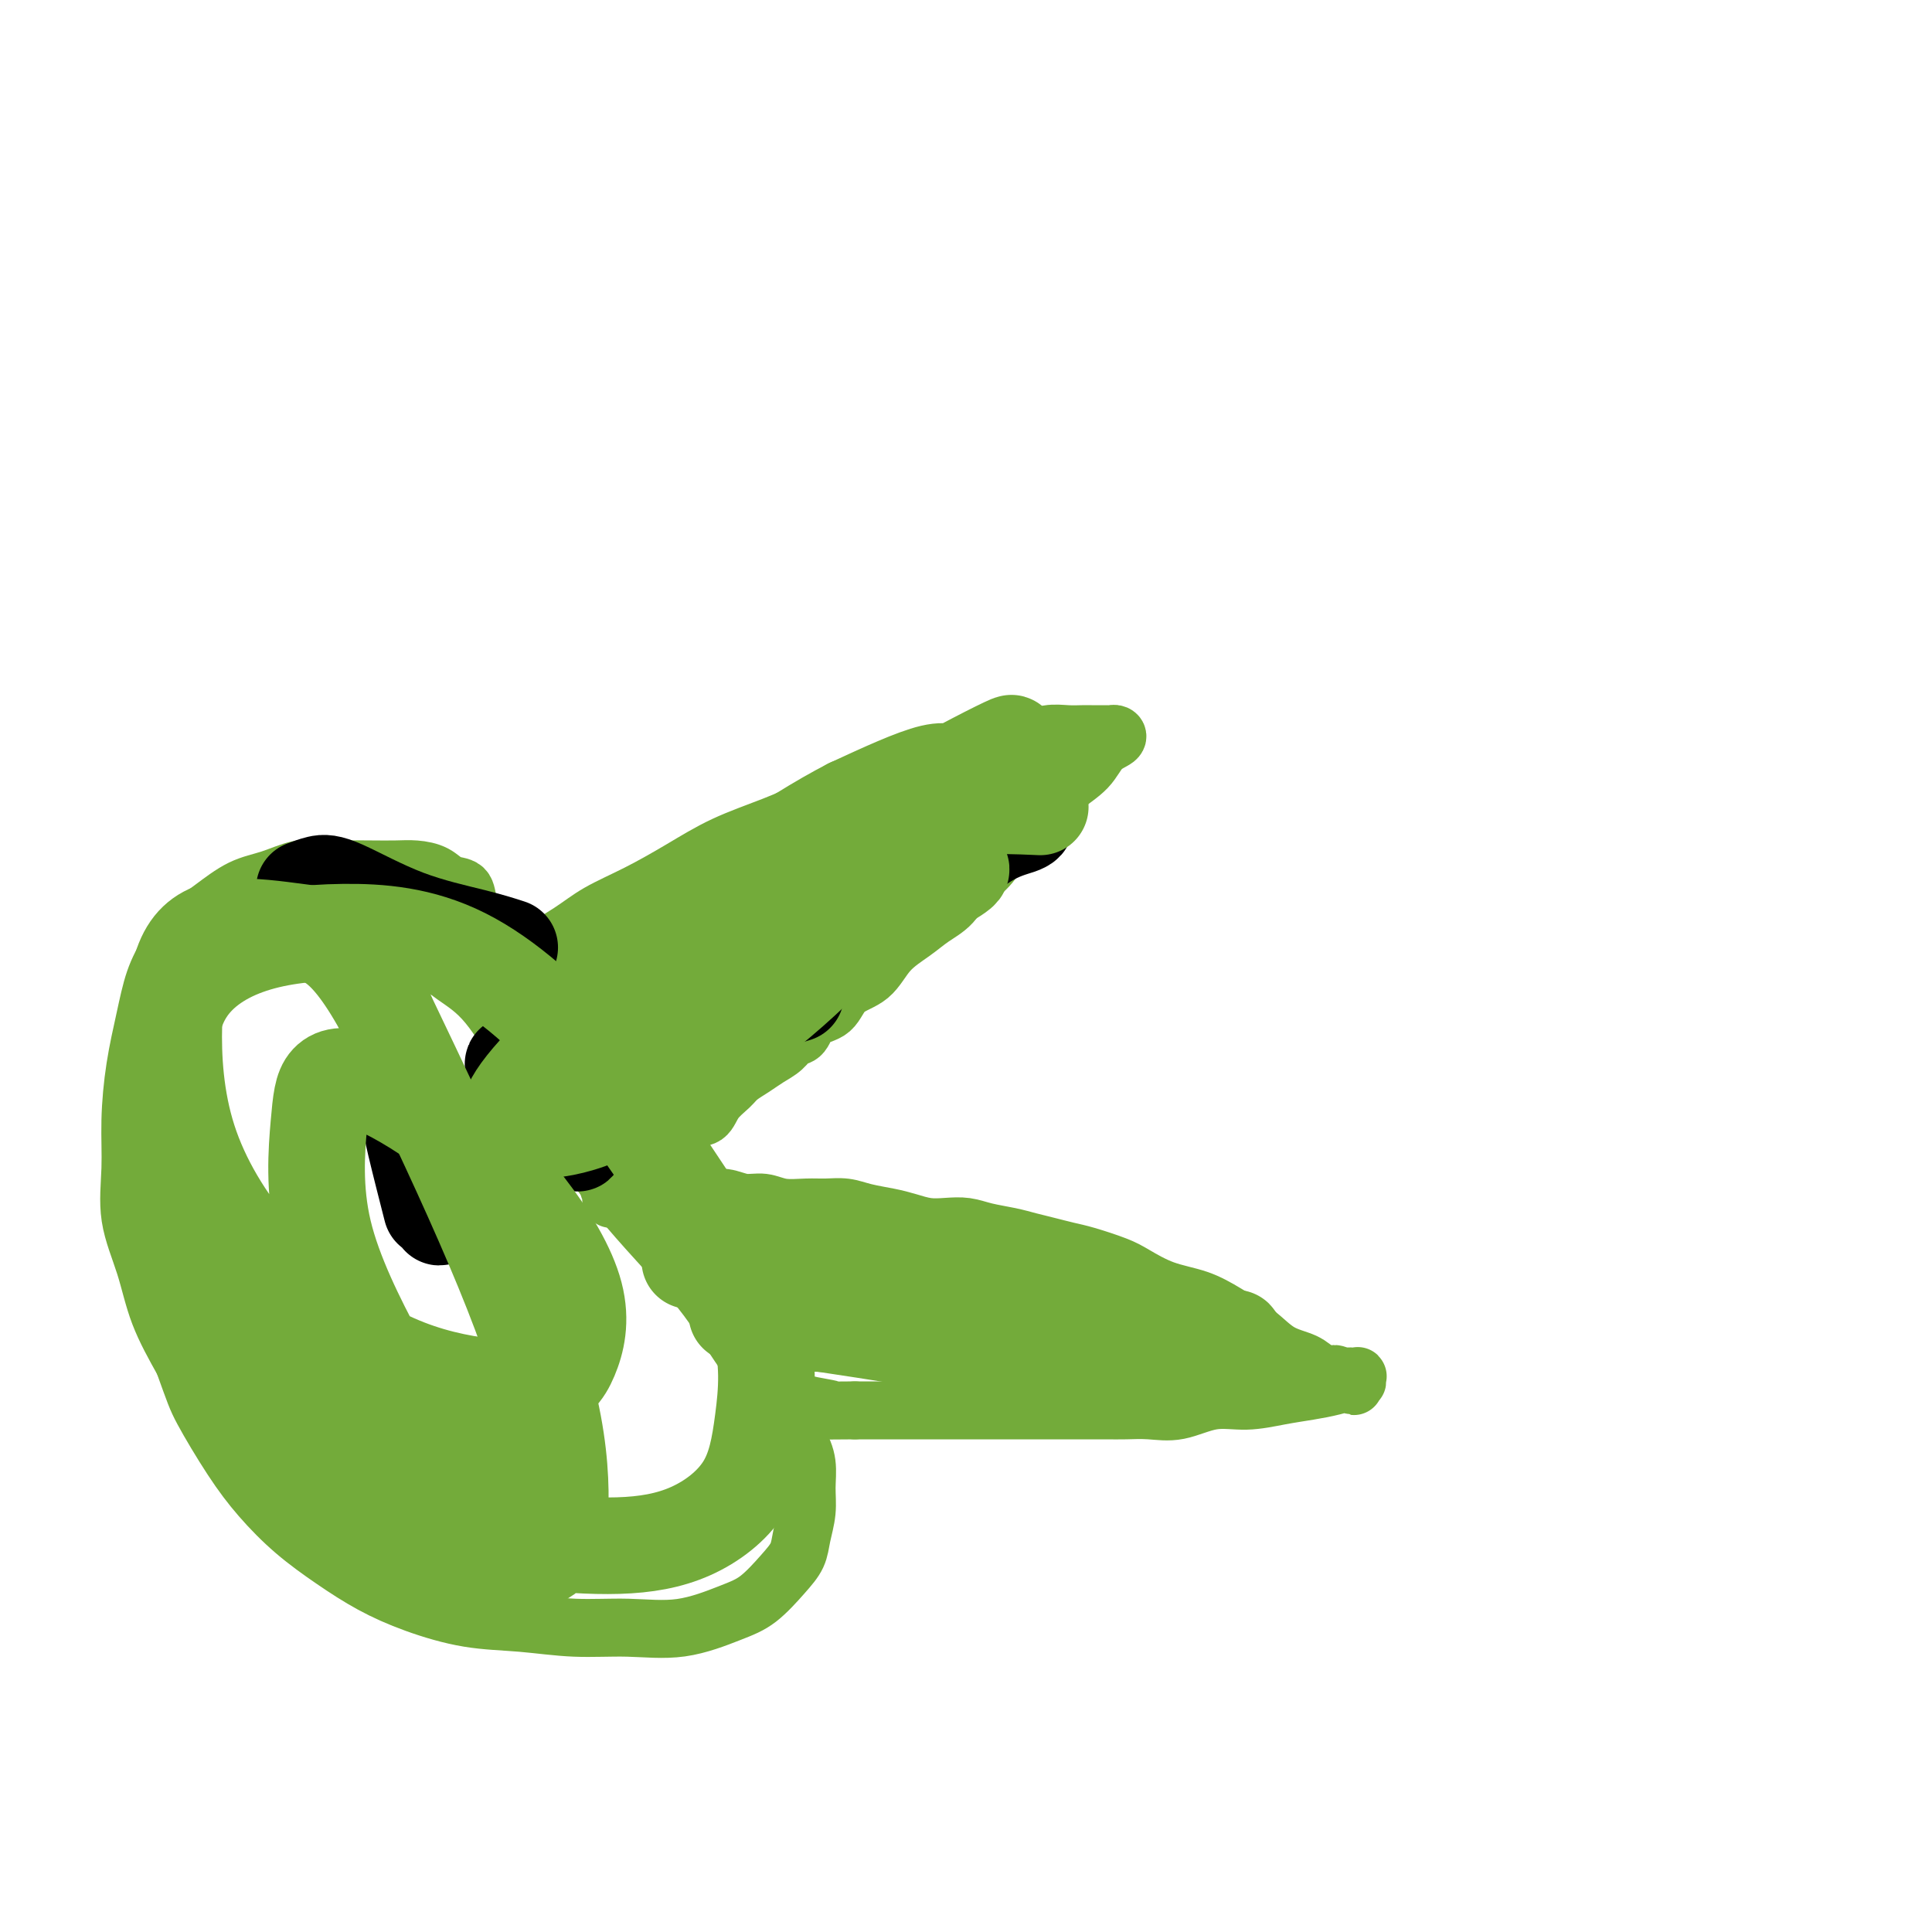 <svg viewBox='0 0 400 400' version='1.1' xmlns='http://www.w3.org/2000/svg' xmlns:xlink='http://www.w3.org/1999/xlink'><g fill='none' stroke='#73AB3A' stroke-width='12' stroke-linecap='round' stroke-linejoin='round'><path d='M104,202c2.992,-1.137 5.984,-2.274 7,-3c1.016,-0.726 0.057,-1.043 1,-2c0.943,-0.957 3.788,-2.556 6,-4c2.212,-1.444 3.792,-2.735 6,-4c2.208,-1.265 5.042,-2.505 8,-4c2.958,-1.495 6.038,-3.247 9,-5c2.962,-1.753 5.807,-3.508 9,-5c3.193,-1.492 6.734,-2.721 10,-4c3.266,-1.279 6.257,-2.607 9,-4c2.743,-1.393 5.237,-2.850 8,-4c2.763,-1.150 5.796,-1.992 9,-3c3.204,-1.008 6.579,-2.183 9,-3c2.421,-0.817 3.887,-1.277 6,-2c2.113,-0.723 4.874,-1.710 7,-2c2.126,-0.290 3.618,0.119 5,0c1.382,-0.119 2.654,-0.764 4,-1c1.346,-0.236 2.766,-0.063 4,0c1.234,0.063 2.281,0.016 3,0c0.719,-0.016 1.109,-0.002 2,0c0.891,0.002 2.282,-0.009 3,0c0.718,0.009 0.763,0.039 1,0c0.237,-0.039 0.664,-0.146 1,0c0.336,0.146 0.579,0.545 0,1c-0.579,0.455 -1.980,0.967 -3,2c-1.020,1.033 -1.659,2.586 -3,4c-1.341,1.414 -3.383,2.690 -5,4c-1.617,1.310 -2.808,2.655 -4,4'/><path d='M216,167c-2.724,3.056 -3.036,3.196 -4,4c-0.964,0.804 -2.582,2.273 -4,4c-1.418,1.727 -2.636,3.711 -4,5c-1.364,1.289 -2.875,1.883 -4,3c-1.125,1.117 -1.863,2.757 -3,4c-1.137,1.243 -2.671,2.088 -4,3c-1.329,0.912 -2.451,1.890 -4,3c-1.549,1.110 -3.525,2.351 -5,4c-1.475,1.649 -2.450,3.707 -4,5c-1.550,1.293 -3.675,1.823 -5,3c-1.325,1.177 -1.849,3.001 -3,4c-1.151,0.999 -2.930,1.174 -4,2c-1.070,0.826 -1.430,2.304 -2,3c-0.570,0.696 -1.350,0.609 -2,1c-0.650,0.391 -1.170,1.259 -2,2c-0.830,0.741 -1.970,1.356 -3,2c-1.030,0.644 -1.952,1.318 -3,2c-1.048,0.682 -2.224,1.371 -3,2c-0.776,0.629 -1.152,1.197 -2,2c-0.848,0.803 -2.166,1.839 -3,3c-0.834,1.161 -1.183,2.446 -2,3c-0.817,0.554 -2.101,0.377 -3,1c-0.899,0.623 -1.411,2.047 -2,3c-0.589,0.953 -1.253,1.436 -2,2c-0.747,0.564 -1.577,1.209 -2,2c-0.423,0.791 -0.439,1.729 -1,2c-0.561,0.271 -1.666,-0.123 -2,0c-0.334,0.123 0.102,0.764 0,1c-0.102,0.236 -0.744,0.067 -1,0c-0.256,-0.067 -0.128,-0.034 0,0'/><path d='M133,242c-12.776,11.786 -3.218,3.750 0,1c3.218,-2.750 0.094,-0.215 -1,1c-1.094,1.215 -0.157,1.110 0,1c0.157,-0.110 -0.465,-0.226 -1,0c-0.535,0.226 -0.983,0.793 -1,1c-0.017,0.207 0.397,0.056 0,0c-0.397,-0.056 -1.606,-0.015 -2,0c-0.394,0.015 0.026,0.004 0,0c-0.026,-0.004 -0.499,-0.001 -1,0c-0.501,0.001 -1.032,0.000 -1,0c0.032,-0.000 0.626,0.000 1,0c0.374,-0.000 0.526,-0.001 1,0c0.474,0.001 1.268,0.003 2,0c0.732,-0.003 1.402,-0.011 2,0c0.598,0.011 1.122,0.041 2,0c0.878,-0.041 2.108,-0.155 3,0c0.892,0.155 1.446,0.577 2,1'/><path d='M139,247c2.190,0.089 2.164,-0.187 3,0c0.836,0.187 2.532,0.839 4,1c1.468,0.161 2.706,-0.167 4,0c1.294,0.167 2.642,0.830 4,1c1.358,0.170 2.726,-0.151 4,0c1.274,0.151 2.454,0.776 4,1c1.546,0.224 3.460,0.049 5,0c1.540,-0.049 2.708,0.028 4,0c1.292,-0.028 2.708,-0.161 4,0c1.292,0.161 2.459,0.618 4,1c1.541,0.382 3.455,0.690 5,1c1.545,0.310 2.722,0.622 4,1c1.278,0.378 2.655,0.822 4,1c1.345,0.178 2.656,0.089 4,0c1.344,-0.089 2.722,-0.179 4,0c1.278,0.179 2.456,0.625 4,1c1.544,0.375 3.453,0.677 5,1c1.547,0.323 2.732,0.667 4,1c1.268,0.333 2.620,0.654 4,1c1.380,0.346 2.789,0.715 4,1c1.211,0.285 2.223,0.484 4,1c1.777,0.516 4.318,1.348 6,2c1.682,0.652 2.504,1.125 4,2c1.496,0.875 3.665,2.153 6,3c2.335,0.847 4.834,1.262 7,2c2.166,0.738 3.997,1.798 6,3c2.003,1.202 4.178,2.546 6,4c1.822,1.454 3.293,3.019 5,4c1.707,0.981 3.652,1.380 5,2c1.348,0.620 2.099,1.463 3,2c0.901,0.537 1.950,0.769 3,1'/><path d='M276,285c8.067,3.867 2.735,1.036 1,0c-1.735,-1.036 0.127,-0.277 1,0c0.873,0.277 0.756,0.073 1,0c0.244,-0.073 0.850,-0.016 1,0c0.150,0.016 -0.157,-0.011 0,0c0.157,0.011 0.777,0.058 1,0c0.223,-0.058 0.049,-0.223 0,0c-0.049,0.223 0.026,0.833 0,1c-0.026,0.167 -0.154,-0.109 -1,0c-0.846,0.109 -2.412,0.601 -4,1c-1.588,0.399 -3.200,0.703 -5,1c-1.800,0.297 -3.789,0.587 -6,1c-2.211,0.413 -4.643,0.948 -7,1c-2.357,0.052 -4.639,-0.378 -7,0c-2.361,0.378 -4.803,1.565 -7,2c-2.197,0.435 -4.151,0.116 -6,0c-1.849,-0.116 -3.592,-0.031 -5,0c-1.408,0.031 -2.479,0.008 -4,0c-1.521,-0.008 -3.491,-0.002 -5,0c-1.509,0.002 -2.555,0.001 -4,0c-1.445,-0.001 -3.288,-0.000 -5,0c-1.712,0.000 -3.294,0.000 -5,0c-1.706,-0.000 -3.536,-0.000 -5,0c-1.464,0.000 -2.561,0.000 -4,0c-1.439,-0.000 -3.220,-0.000 -5,0c-1.780,0.000 -3.560,0.000 -5,0c-1.440,-0.000 -2.542,-0.000 -4,0c-1.458,0.000 -3.274,0.000 -5,0c-1.726,-0.000 -3.363,-0.000 -5,0'/><path d='M177,292c-11.315,0.045 -6.104,0.156 -5,0c1.104,-0.156 -1.900,-0.581 -4,-1c-2.100,-0.419 -3.295,-0.834 -4,-1c-0.705,-0.166 -0.921,-0.083 -1,0c-0.079,0.083 -0.021,0.167 0,0c0.021,-0.167 0.006,-0.583 0,-1c-0.006,-0.417 -0.002,-0.833 0,-1c0.002,-0.167 0.001,-0.083 0,0'/><path d='M103,203c-0.833,-1.566 -1.666,-3.132 -2,-4c-0.334,-0.868 -0.168,-1.038 0,-2c0.168,-0.962 0.337,-2.715 0,-4c-0.337,-1.285 -1.180,-2.102 -2,-3c-0.820,-0.898 -1.615,-1.876 -2,-3c-0.385,-1.124 -0.359,-2.392 -1,-3c-0.641,-0.608 -1.948,-0.555 -3,-1c-1.052,-0.445 -1.848,-1.387 -3,-2c-1.152,-0.613 -2.660,-0.896 -4,-1c-1.340,-0.104 -2.513,-0.030 -4,0c-1.487,0.030 -3.288,0.014 -5,0c-1.712,-0.014 -3.334,-0.028 -5,0c-1.666,0.028 -3.375,0.096 -5,0c-1.625,-0.096 -3.165,-0.358 -5,0c-1.835,0.358 -3.964,1.336 -6,2c-2.036,0.664 -3.977,1.014 -6,2c-2.023,0.986 -4.127,2.609 -6,4c-1.873,1.391 -3.513,2.552 -5,4c-1.487,1.448 -2.819,3.185 -4,5c-1.181,1.815 -2.211,3.710 -3,6c-0.789,2.290 -1.338,4.976 -2,8c-0.662,3.024 -1.436,6.388 -2,10c-0.564,3.612 -0.918,7.473 -1,11c-0.082,3.527 0.108,6.718 0,10c-0.108,3.282 -0.513,6.653 0,10c0.513,3.347 1.946,6.670 3,10c1.054,3.330 1.730,6.666 3,10c1.270,3.334 3.135,6.667 5,10'/><path d='M38,282c2.318,6.404 2.613,7.415 4,10c1.387,2.585 3.866,6.743 6,10c2.134,3.257 3.924,5.613 6,8c2.076,2.387 4.438,4.804 7,7c2.562,2.196 5.325,4.171 8,6c2.675,1.829 5.264,3.513 8,5c2.736,1.487 5.620,2.776 9,4c3.380,1.224 7.257,2.383 11,3c3.743,0.617 7.354,0.692 11,1c3.646,0.308 7.327,0.850 11,1c3.673,0.150 7.336,-0.091 11,0c3.664,0.091 7.328,0.513 11,0c3.672,-0.513 7.351,-1.963 10,-3c2.649,-1.037 4.269,-1.662 6,-3c1.731,-1.338 3.574,-3.389 5,-5c1.426,-1.611 2.436,-2.783 3,-4c0.564,-1.217 0.683,-2.480 1,-4c0.317,-1.520 0.832,-3.297 1,-5c0.168,-1.703 -0.012,-3.332 0,-5c0.012,-1.668 0.215,-3.375 0,-5c-0.215,-1.625 -0.850,-3.167 -2,-5c-1.150,-1.833 -2.815,-3.958 -4,-6c-1.185,-2.042 -1.889,-4.002 -3,-6c-1.111,-1.998 -2.630,-4.033 -4,-6c-1.370,-1.967 -2.591,-3.867 -4,-6c-1.409,-2.133 -3.004,-4.501 -5,-7c-1.996,-2.499 -4.391,-5.131 -7,-8c-2.609,-2.869 -5.431,-5.975 -8,-9c-2.569,-3.025 -4.884,-5.968 -7,-9c-2.116,-3.032 -4.033,-6.152 -6,-9c-1.967,-2.848 -3.983,-5.424 -6,-8'/><path d='M111,224c-9.274,-12.854 -5.459,-7.990 -5,-8c0.459,-0.010 -2.437,-4.894 -5,-8c-2.563,-3.106 -4.792,-4.433 -7,-6c-2.208,-1.567 -4.397,-3.372 -6,-5c-1.603,-1.628 -2.622,-3.077 -4,-4c-1.378,-0.923 -3.115,-1.319 -4,-2c-0.885,-0.681 -0.918,-1.646 -1,-2c-0.082,-0.354 -0.214,-0.095 0,0c0.214,0.095 0.776,0.027 1,0c0.224,-0.027 0.112,-0.014 0,0'/></g>
<g fill='none' stroke='#000000' stroke-width='20' stroke-linecap='round' stroke-linejoin='round'><path d='M63,184c0.997,-0.382 1.995,-0.764 3,-1c1.005,-0.236 2.018,-0.326 5,1c2.982,1.326 7.933,4.067 13,6c5.067,1.933 10.249,3.059 14,4c3.751,0.941 6.072,1.697 7,2c0.928,0.303 0.464,0.151 0,0'/><path d='M93,250c-0.922,1.003 -1.844,2.005 -2,2c-0.156,-0.005 0.456,-1.019 0,-3c-0.456,-1.981 -1.978,-4.930 -3,-8c-1.022,-3.070 -1.545,-6.260 -2,-8c-0.455,-1.740 -0.843,-2.030 -1,-2c-0.157,0.030 -0.083,0.379 0,1c0.083,0.621 0.176,1.513 1,5c0.824,3.487 2.378,9.568 3,12c0.622,2.432 0.311,1.216 0,0'/><path d='M123,212c1.406,-1.164 2.811,-2.329 5,-4c2.189,-1.671 5.160,-3.850 9,-6c3.840,-2.150 8.548,-4.271 14,-7c5.452,-2.729 11.648,-6.066 17,-9c5.352,-2.934 9.859,-5.466 14,-8c4.141,-2.534 7.915,-5.068 11,-7c3.085,-1.932 5.481,-3.260 7,-4c1.519,-0.740 2.163,-0.893 2,-1c-0.163,-0.107 -1.131,-0.168 -2,0c-0.869,0.168 -1.638,0.564 -5,2c-3.362,1.436 -9.317,3.913 -15,7c-5.683,3.087 -11.094,6.785 -18,11c-6.906,4.215 -15.309,8.947 -23,14c-7.691,5.053 -14.671,10.428 -20,14c-5.329,3.572 -9.007,5.342 -11,6c-1.993,0.658 -2.302,0.204 -1,0c1.302,-0.204 4.216,-0.157 8,-1c3.784,-0.843 8.439,-2.575 14,-5c5.561,-2.425 12.029,-5.542 19,-9c6.971,-3.458 14.445,-7.256 22,-11c7.555,-3.744 15.191,-7.434 21,-11c5.809,-3.566 9.790,-7.010 13,-9c3.210,-1.990 5.648,-2.528 7,-3c1.352,-0.472 1.616,-0.878 1,-1c-0.616,-0.122 -2.114,0.039 -3,0c-0.886,-0.039 -1.162,-0.280 -4,1c-2.838,1.280 -8.240,4.080 -14,7c-5.760,2.920 -11.880,5.960 -18,9'/><path d='M173,187c-9.032,4.257 -12.613,6.901 -17,10c-4.387,3.099 -9.581,6.653 -13,9c-3.419,2.347 -5.061,3.489 -6,4c-0.939,0.511 -1.173,0.393 0,0c1.173,-0.393 3.753,-1.060 7,-3c3.247,-1.940 7.160,-5.154 11,-8c3.840,-2.846 7.606,-5.324 11,-8c3.394,-2.676 6.416,-5.549 8,-7c1.584,-1.451 1.729,-1.482 2,-2c0.271,-0.518 0.670,-1.525 -1,0c-1.670,1.525 -5.407,5.582 -9,9c-3.593,3.418 -7.043,6.198 -12,11c-4.957,4.802 -11.423,11.626 -17,17c-5.577,5.374 -10.266,9.300 -13,12c-2.734,2.700 -3.513,4.176 -4,5c-0.487,0.824 -0.683,0.998 0,0c0.683,-0.998 2.244,-3.168 5,-6c2.756,-2.832 6.708,-6.326 12,-10c5.292,-3.674 11.925,-7.528 17,-10c5.075,-2.472 8.593,-3.564 10,-4c1.407,-0.436 0.704,-0.218 0,0'/></g>
<g fill='none' stroke='#73AB3A' stroke-width='20' stroke-linecap='round' stroke-linejoin='round'><path d='M156,191c-2.369,0.809 -4.738,1.619 -8,3c-3.262,1.381 -7.419,3.334 -11,6c-3.581,2.666 -6.588,6.046 -9,9c-2.412,2.954 -4.230,5.481 -5,7c-0.770,1.519 -0.493,2.028 0,2c0.493,-0.028 1.203,-0.595 2,-1c0.797,-0.405 1.683,-0.650 5,-3c3.317,-2.350 9.065,-6.806 15,-11c5.935,-4.194 12.055,-8.127 19,-13c6.945,-4.873 14.714,-10.686 21,-16c6.286,-5.314 11.089,-10.129 16,-14c4.911,-3.871 9.932,-6.799 8,-6c-1.932,0.799 -10.815,5.325 -19,10c-8.185,4.675 -15.671,9.498 -24,15c-8.329,5.502 -17.503,11.683 -26,18c-8.497,6.317 -16.319,12.768 -22,18c-5.681,5.232 -9.220,9.243 -11,12c-1.780,2.757 -1.799,4.260 -2,5c-0.201,0.740 -0.582,0.716 0,1c0.582,0.284 2.129,0.876 5,1c2.871,0.124 7.068,-0.219 12,-2c4.932,-1.781 10.600,-5.000 17,-9c6.400,-4.000 13.531,-8.782 20,-14c6.469,-5.218 12.278,-10.871 18,-17c5.722,-6.129 11.359,-12.733 15,-18c3.641,-5.267 5.285,-9.195 6,-11c0.715,-1.805 0.500,-1.486 0,-2c-0.500,-0.514 -1.286,-1.861 -5,-1c-3.714,0.861 -10.357,3.931 -17,7'/><path d='M176,167c-6.324,3.246 -13.635,7.861 -21,13c-7.365,5.139 -14.783,10.803 -21,16c-6.217,5.197 -11.232,9.927 -14,13c-2.768,3.073 -3.288,4.489 -3,5c0.288,0.511 1.382,0.116 2,0c0.618,-0.116 0.758,0.048 3,0c2.242,-0.048 6.587,-0.308 12,-2c5.413,-1.692 11.896,-4.818 19,-8c7.104,-3.182 14.830,-6.422 22,-10c7.170,-3.578 13.784,-7.494 18,-10c4.216,-2.506 6.033,-3.603 6,-4c-0.033,-0.397 -1.914,-0.095 -3,0c-1.086,0.095 -1.375,-0.017 -5,2c-3.625,2.017 -10.587,6.163 -17,10c-6.413,3.837 -12.277,7.364 -19,12c-6.723,4.636 -14.304,10.381 -20,15c-5.696,4.619 -9.508,8.114 -11,9c-1.492,0.886 -0.664,-0.836 0,-2c0.664,-1.164 1.166,-1.769 4,-5c2.834,-3.231 8.001,-9.086 14,-15c5.999,-5.914 12.828,-11.886 20,-18c7.172,-6.114 14.685,-12.371 21,-16c6.315,-3.629 11.431,-4.631 17,-5c5.569,-0.369 11.591,-0.105 14,0c2.409,0.105 1.204,0.053 0,0'/><path d='M161,276c1.250,-0.908 2.500,-1.815 5,-2c2.500,-0.185 6.249,0.354 11,0c4.751,-0.354 10.502,-1.601 16,-2c5.498,-0.399 10.742,0.048 16,0c5.258,-0.048 10.529,-0.593 14,-1c3.471,-0.407 5.140,-0.676 6,-1c0.860,-0.324 0.909,-0.703 1,-1c0.091,-0.297 0.222,-0.513 -1,-1c-1.222,-0.487 -3.798,-1.244 -7,-2c-3.202,-0.756 -7.032,-1.509 -12,-2c-4.968,-0.491 -11.075,-0.720 -18,-1c-6.925,-0.280 -14.667,-0.610 -22,-1c-7.333,-0.390 -14.257,-0.838 -19,-1c-4.743,-0.162 -7.305,-0.037 -8,0c-0.695,0.037 0.476,-0.014 1,0c0.524,0.014 0.401,0.092 2,0c1.599,-0.092 4.921,-0.356 9,0c4.079,0.356 8.916,1.331 15,2c6.084,0.669 13.414,1.030 21,2c7.586,0.970 15.428,2.547 23,4c7.572,1.453 14.874,2.782 21,4c6.126,1.218 11.076,2.327 14,3c2.924,0.673 3.821,0.911 5,1c1.179,0.089 2.639,0.029 1,0c-1.639,-0.029 -6.377,-0.028 -12,0c-5.623,0.028 -12.129,0.085 -19,0c-6.871,-0.085 -14.106,-0.310 -22,-1c-7.894,-0.690 -16.447,-1.845 -25,-3'/><path d='M177,273c-15.324,-0.844 -15.133,-0.953 -17,-1c-1.867,-0.047 -5.792,-0.033 -7,0c-1.208,0.033 0.300,0.084 1,0c0.700,-0.084 0.594,-0.303 3,0c2.406,0.303 7.326,1.128 13,2c5.674,0.872 12.101,1.790 19,3c6.899,1.210 14.271,2.713 21,4c6.729,1.287 12.817,2.359 17,3c4.183,0.641 6.461,0.852 8,1c1.539,0.148 2.337,0.232 0,0c-2.337,-0.232 -7.811,-0.781 -10,-1c-2.189,-0.219 -1.095,-0.110 0,0'/><path d='M36,221c-1.583,0.344 -3.167,0.688 -3,3c0.167,2.312 2.084,6.594 5,13c2.916,6.406 6.830,14.938 11,23c4.170,8.062 8.598,15.654 13,23c4.402,7.346 8.780,14.447 14,20c5.220,5.553 11.282,9.559 17,12c5.718,2.441 11.093,3.318 17,4c5.907,0.682 12.345,1.171 18,1c5.655,-0.171 10.525,-1.001 15,-3c4.475,-1.999 8.553,-5.166 11,-9c2.447,-3.834 3.263,-8.336 4,-14c0.737,-5.664 1.397,-12.489 -1,-20c-2.397,-7.511 -7.849,-15.707 -14,-25c-6.151,-9.293 -12.999,-19.685 -21,-29c-8.001,-9.315 -17.155,-17.555 -26,-22c-8.845,-4.445 -17.380,-5.096 -25,-5c-7.620,0.096 -14.324,0.939 -20,3c-5.676,2.061 -10.325,5.341 -13,10c-2.675,4.659 -3.377,10.698 -4,18c-0.623,7.302 -1.168,15.869 0,25c1.168,9.131 4.051,18.828 8,27c3.949,8.172 8.966,14.820 14,21c5.034,6.180 10.085,11.894 15,16c4.915,4.106 9.693,6.606 15,8c5.307,1.394 11.144,1.681 16,2c4.856,0.319 8.732,0.668 11,-1c2.268,-1.668 2.927,-5.354 3,-11c0.073,-5.646 -0.442,-13.251 -3,-23c-2.558,-9.749 -7.159,-21.643 -13,-35c-5.841,-13.357 -12.920,-28.179 -20,-43'/><path d='M80,210c-8.465,-15.819 -13.128,-16.365 -18,-17c-4.872,-0.635 -9.953,-1.358 -14,-1c-4.047,0.358 -7.061,1.798 -9,5c-1.939,3.202 -2.804,8.167 -3,15c-0.196,6.833 0.277,15.533 3,24c2.723,8.467 7.694,16.700 14,24c6.306,7.300 13.945,13.666 21,18c7.055,4.334 13.525,6.635 20,8c6.475,1.365 12.955,1.794 17,1c4.045,-0.794 5.655,-2.812 7,-6c1.345,-3.188 2.424,-7.545 1,-13c-1.424,-5.455 -5.351,-12.008 -10,-18c-4.649,-5.992 -10.021,-11.423 -16,-16c-5.979,-4.577 -12.564,-8.302 -17,-10c-4.436,-1.698 -6.722,-1.371 -8,0c-1.278,1.371 -1.548,3.786 -2,9c-0.452,5.214 -1.085,13.226 1,22c2.085,8.774 6.889,18.311 11,26c4.111,7.689 7.530,13.532 13,17c5.470,3.468 12.991,4.562 16,5c3.009,0.438 1.504,0.219 0,0'/></g>
</svg>